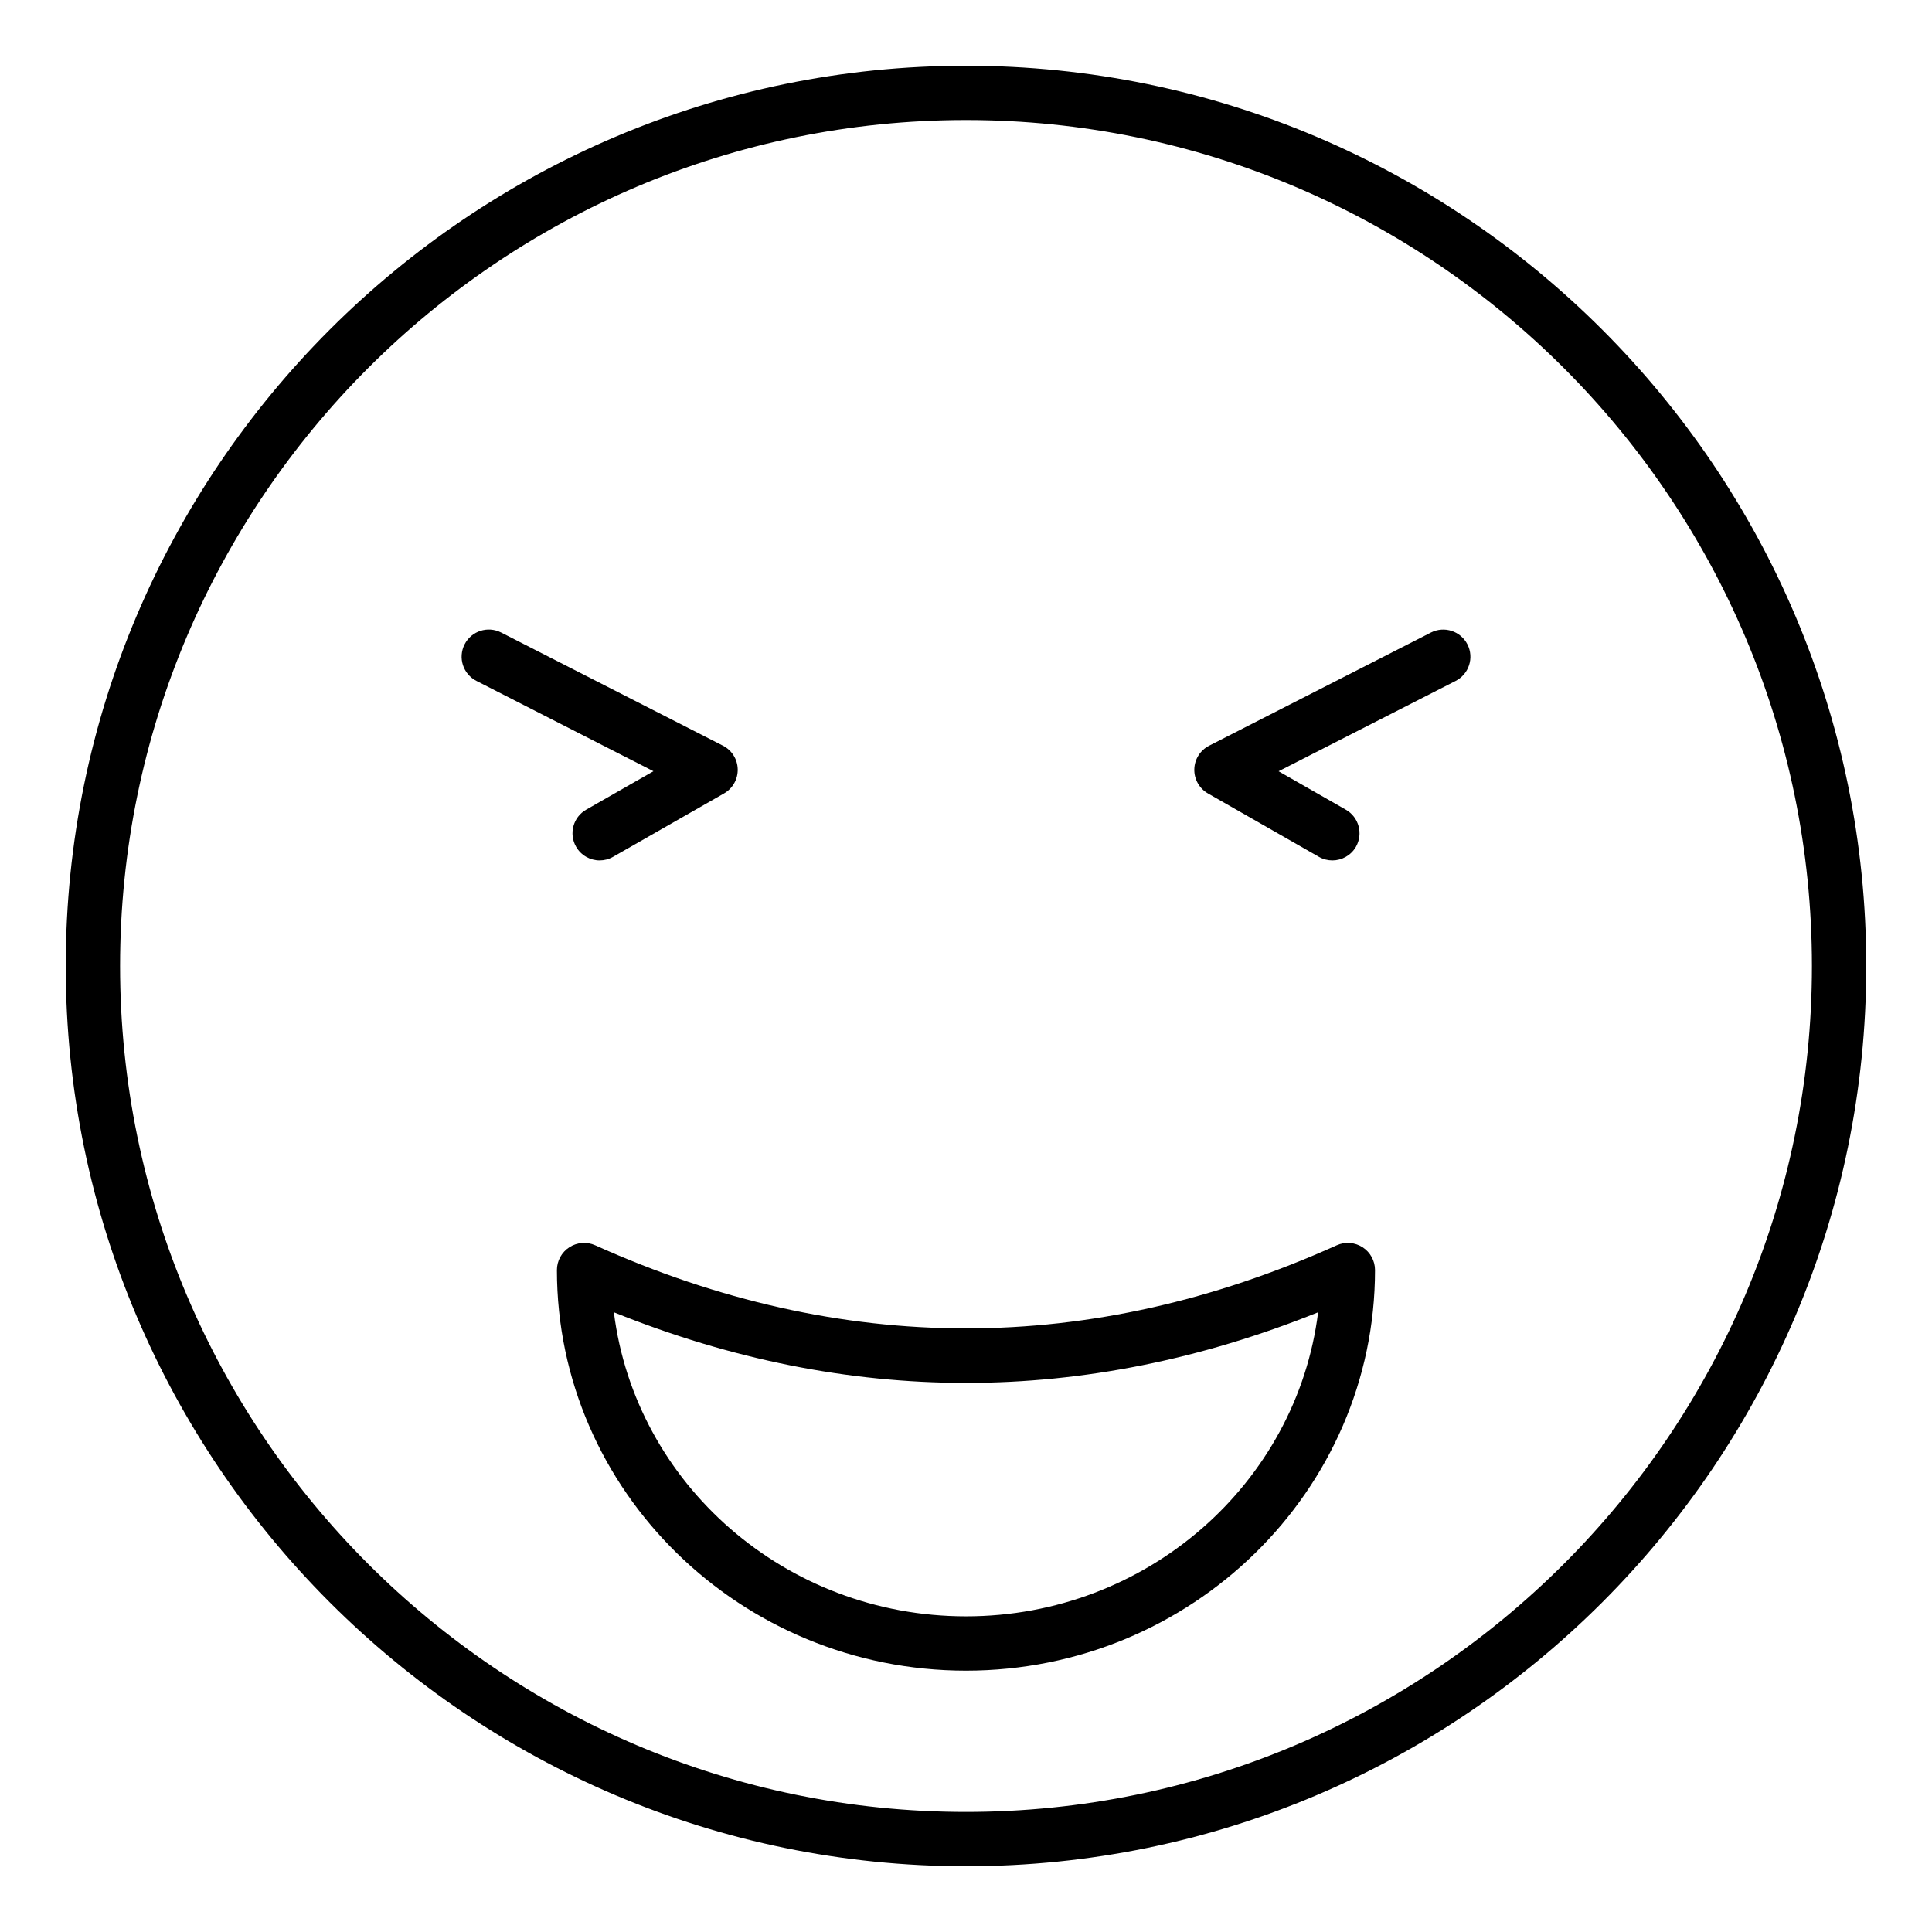 <?xml version="1.0" encoding="UTF-8"?>
<!-- Uploaded to: ICON Repo, www.iconrepo.com, Generator: ICON Repo Mixer Tools -->
<svg fill="#000000" width="800px" height="800px" version="1.1" viewBox="144 144 512 512" xmlns="http://www.w3.org/2000/svg">
 <g>
  <path d="m400 638.58c-131.55 0-238.58-107.03-238.58-238.58 0-131.55 107.02-238.58 238.58-238.58 131.55 0 238.58 107.03 238.58 238.58 0 131.55-107.03 238.58-238.58 238.58zm0-462.77c-123.62 0-224.18 100.57-224.18 224.19s100.57 224.18 224.18 224.18c123.61 0 224.18-100.57 224.18-224.18s-100.57-224.19-224.18-224.19z"/>
  <path d="m497.08 372.02c-1.207 0-2.438-0.305-3.562-0.949l-29.387-16.793c-2.293-1.312-3.688-3.777-3.625-6.418 0.059-2.644 1.566-5.039 3.922-6.242l58.777-29.988c3.547-1.805 7.875-0.398 9.684 3.141 1.805 3.539 0.402 7.875-3.137 9.684l-46.914 23.938 17.824 10.188c3.449 1.973 4.648 6.367 2.68 9.82-1.336 2.32-3.766 3.621-6.262 3.621z"/>
  <path d="m302.92 372.02c-2.5 0-4.926-1.305-6.254-3.629-1.973-3.449-0.773-7.848 2.68-9.82l17.824-10.188-46.914-23.938c-3.539-1.809-4.945-6.144-3.137-9.684 1.805-3.539 6.137-4.945 9.684-3.141l58.777 29.988c2.356 1.203 3.863 3.598 3.922 6.242 0.062 2.644-1.328 5.109-3.625 6.418l-29.387 16.793c-1.129 0.652-2.359 0.957-3.57 0.957z"/>
  <path d="m400 586.74c-59.773 0-108.41-47.621-108.41-106.16 0-2.441 1.242-4.719 3.289-6.043 2.062-1.328 4.648-1.52 6.863-0.52 65.195 29.363 131.31 29.363 196.5 0 2.219-1.004 4.801-0.812 6.863 0.52 2.051 1.328 3.289 3.602 3.289 6.043 0 58.539-48.629 106.16-108.4 106.16zm-93.316-94.969c5.668 45.344 45.355 80.574 93.316 80.574s87.648-35.234 93.316-80.574c-61.973 24.953-124.66 24.953-186.63 0z"/>
 </g>
</svg>